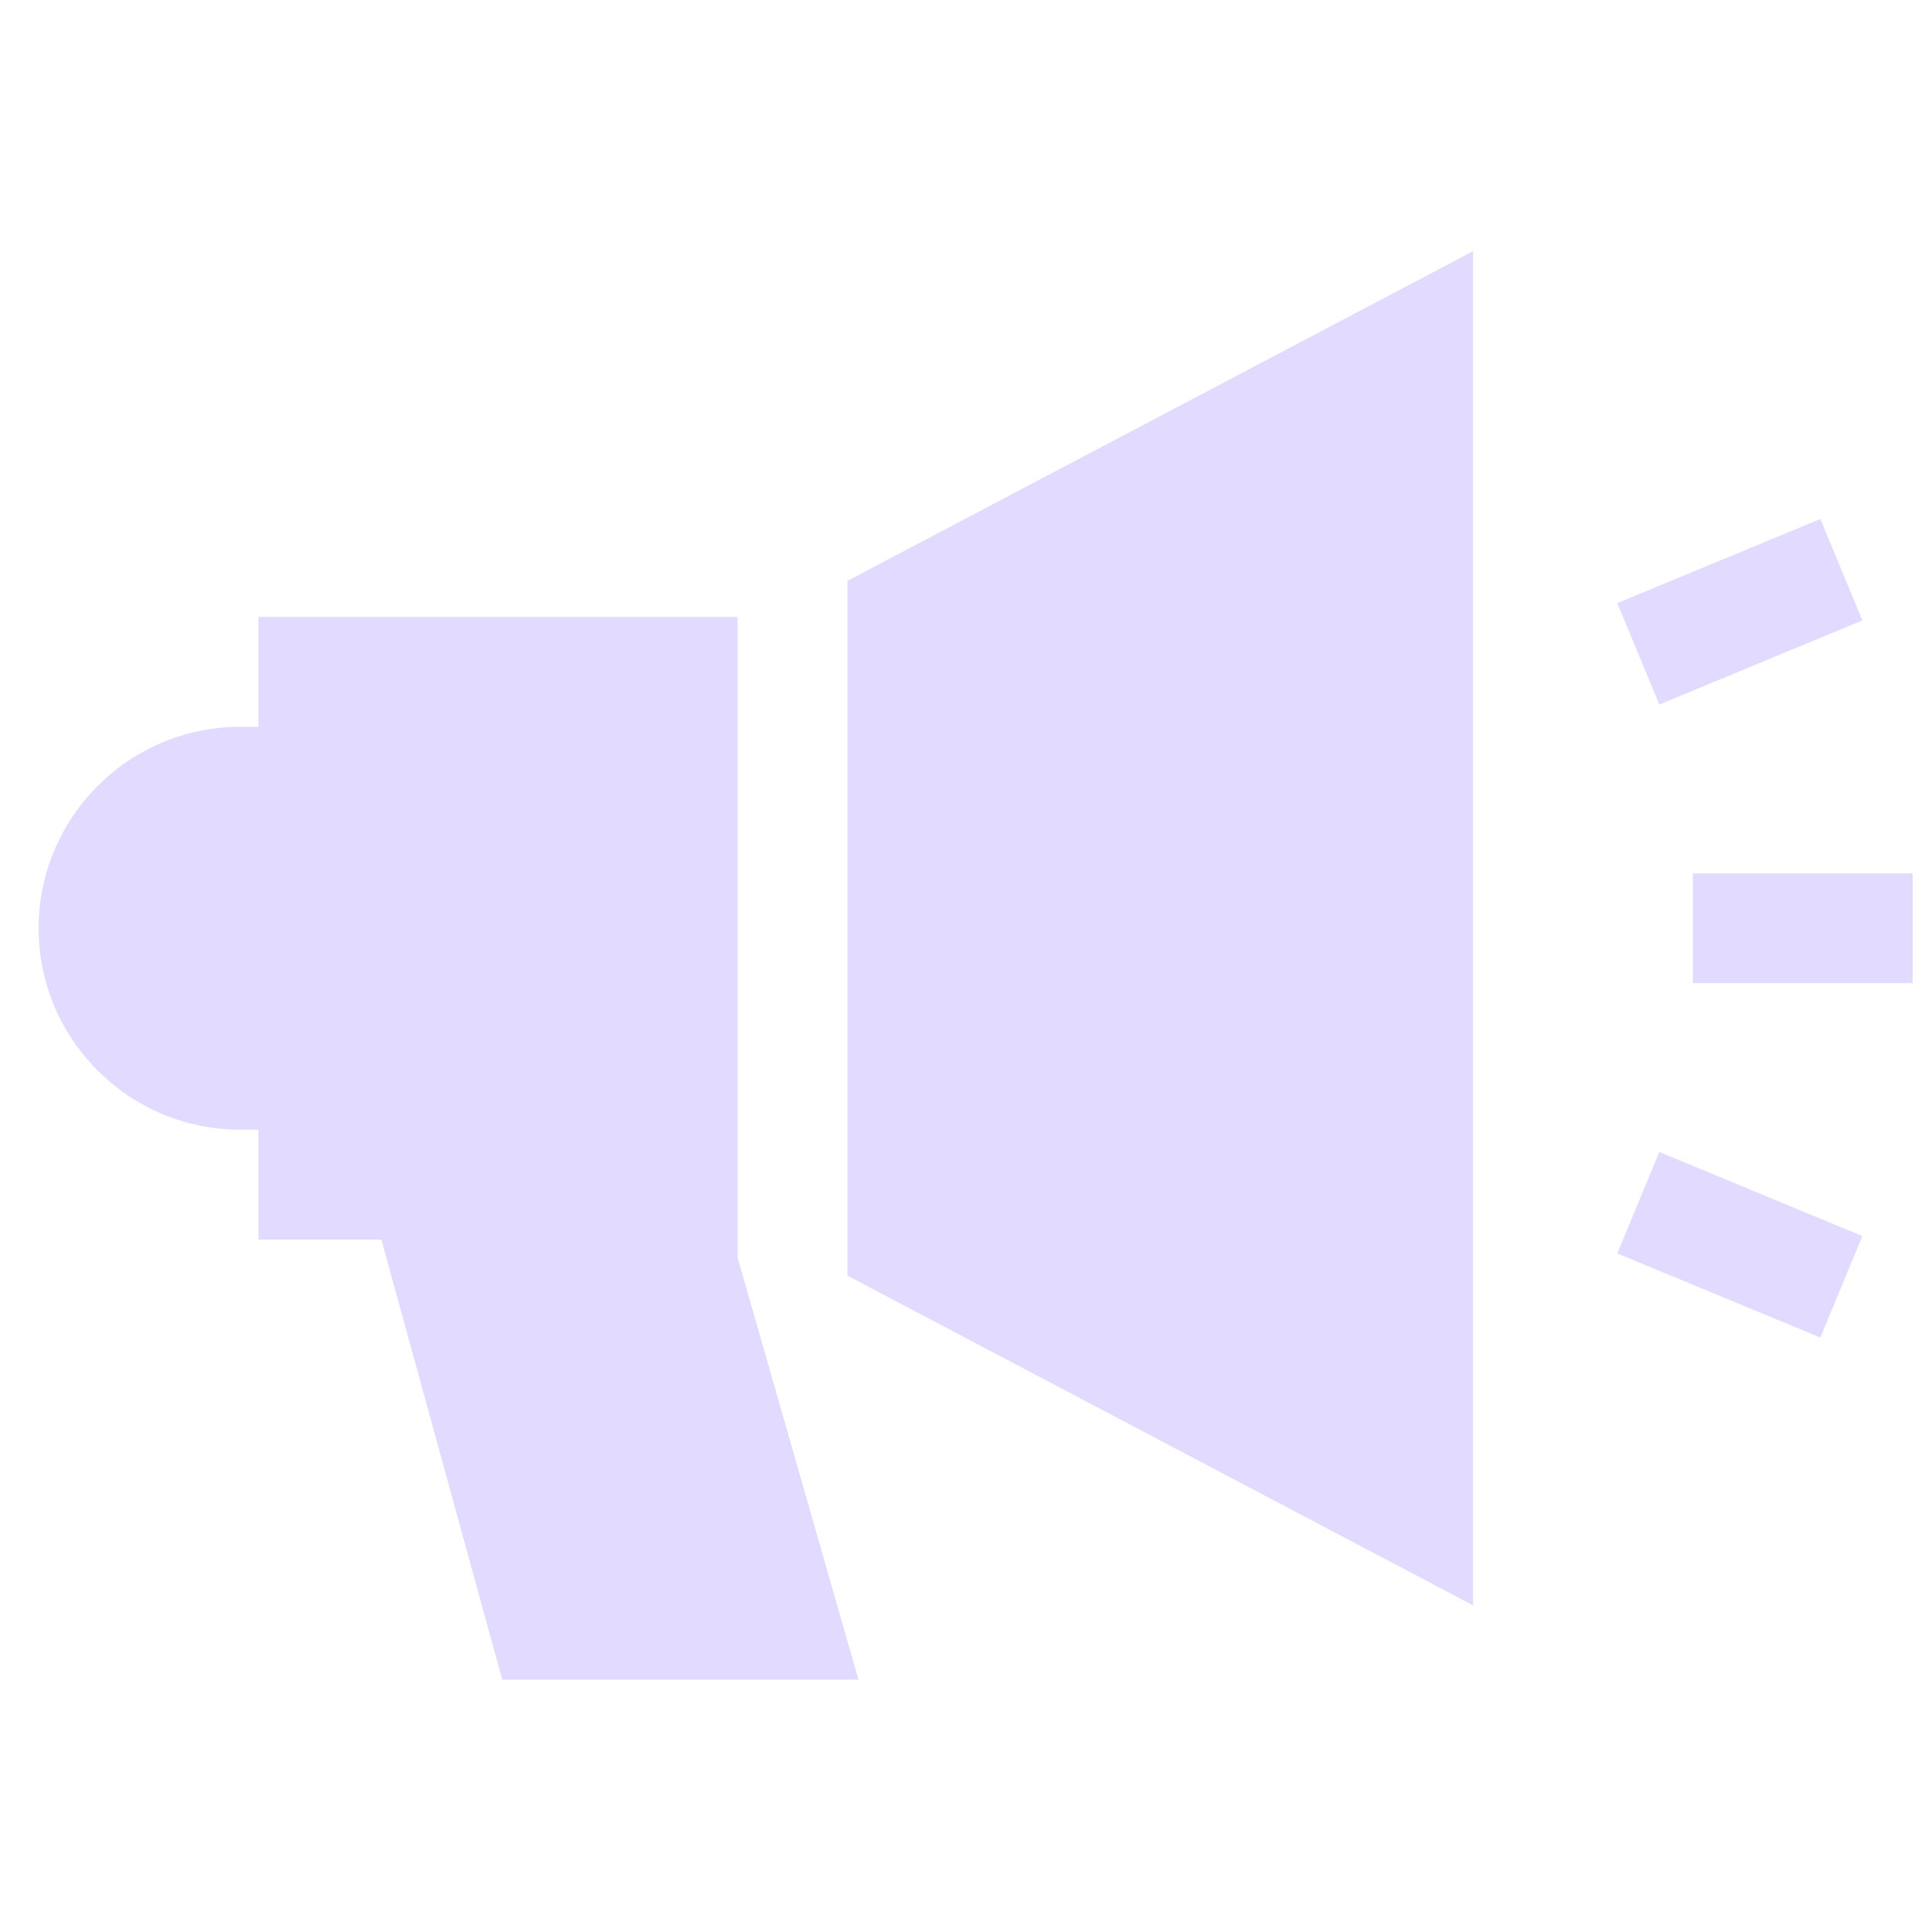 <svg width="100" height="100" xmlns="http://www.w3.org/2000/svg">
    <path d="M38.178 31.933v33.16l6.257 21.846H25.997L19.74 64.161h-6.364v-5.689h-.95C6.677 58.472 2 53.795 2 48.047c0-5.75 4.677-10.426 10.426-10.426h.95v-5.688h24.802zM76.248 13v70.093L43.863 66.028V30.065L76.249 13zm9.636 46.625 10.511 4.354-2.175 5.252-10.51-4.354 2.174-5.252zM99 45.205v5.683H87.624v-5.683H99zm-4.778-18.342 2.175 5.25-10.51 4.355-2.176-5.252 10.511-4.353z" fill="#E2DAFF" fill-rule="nonzero"/>
</svg>

